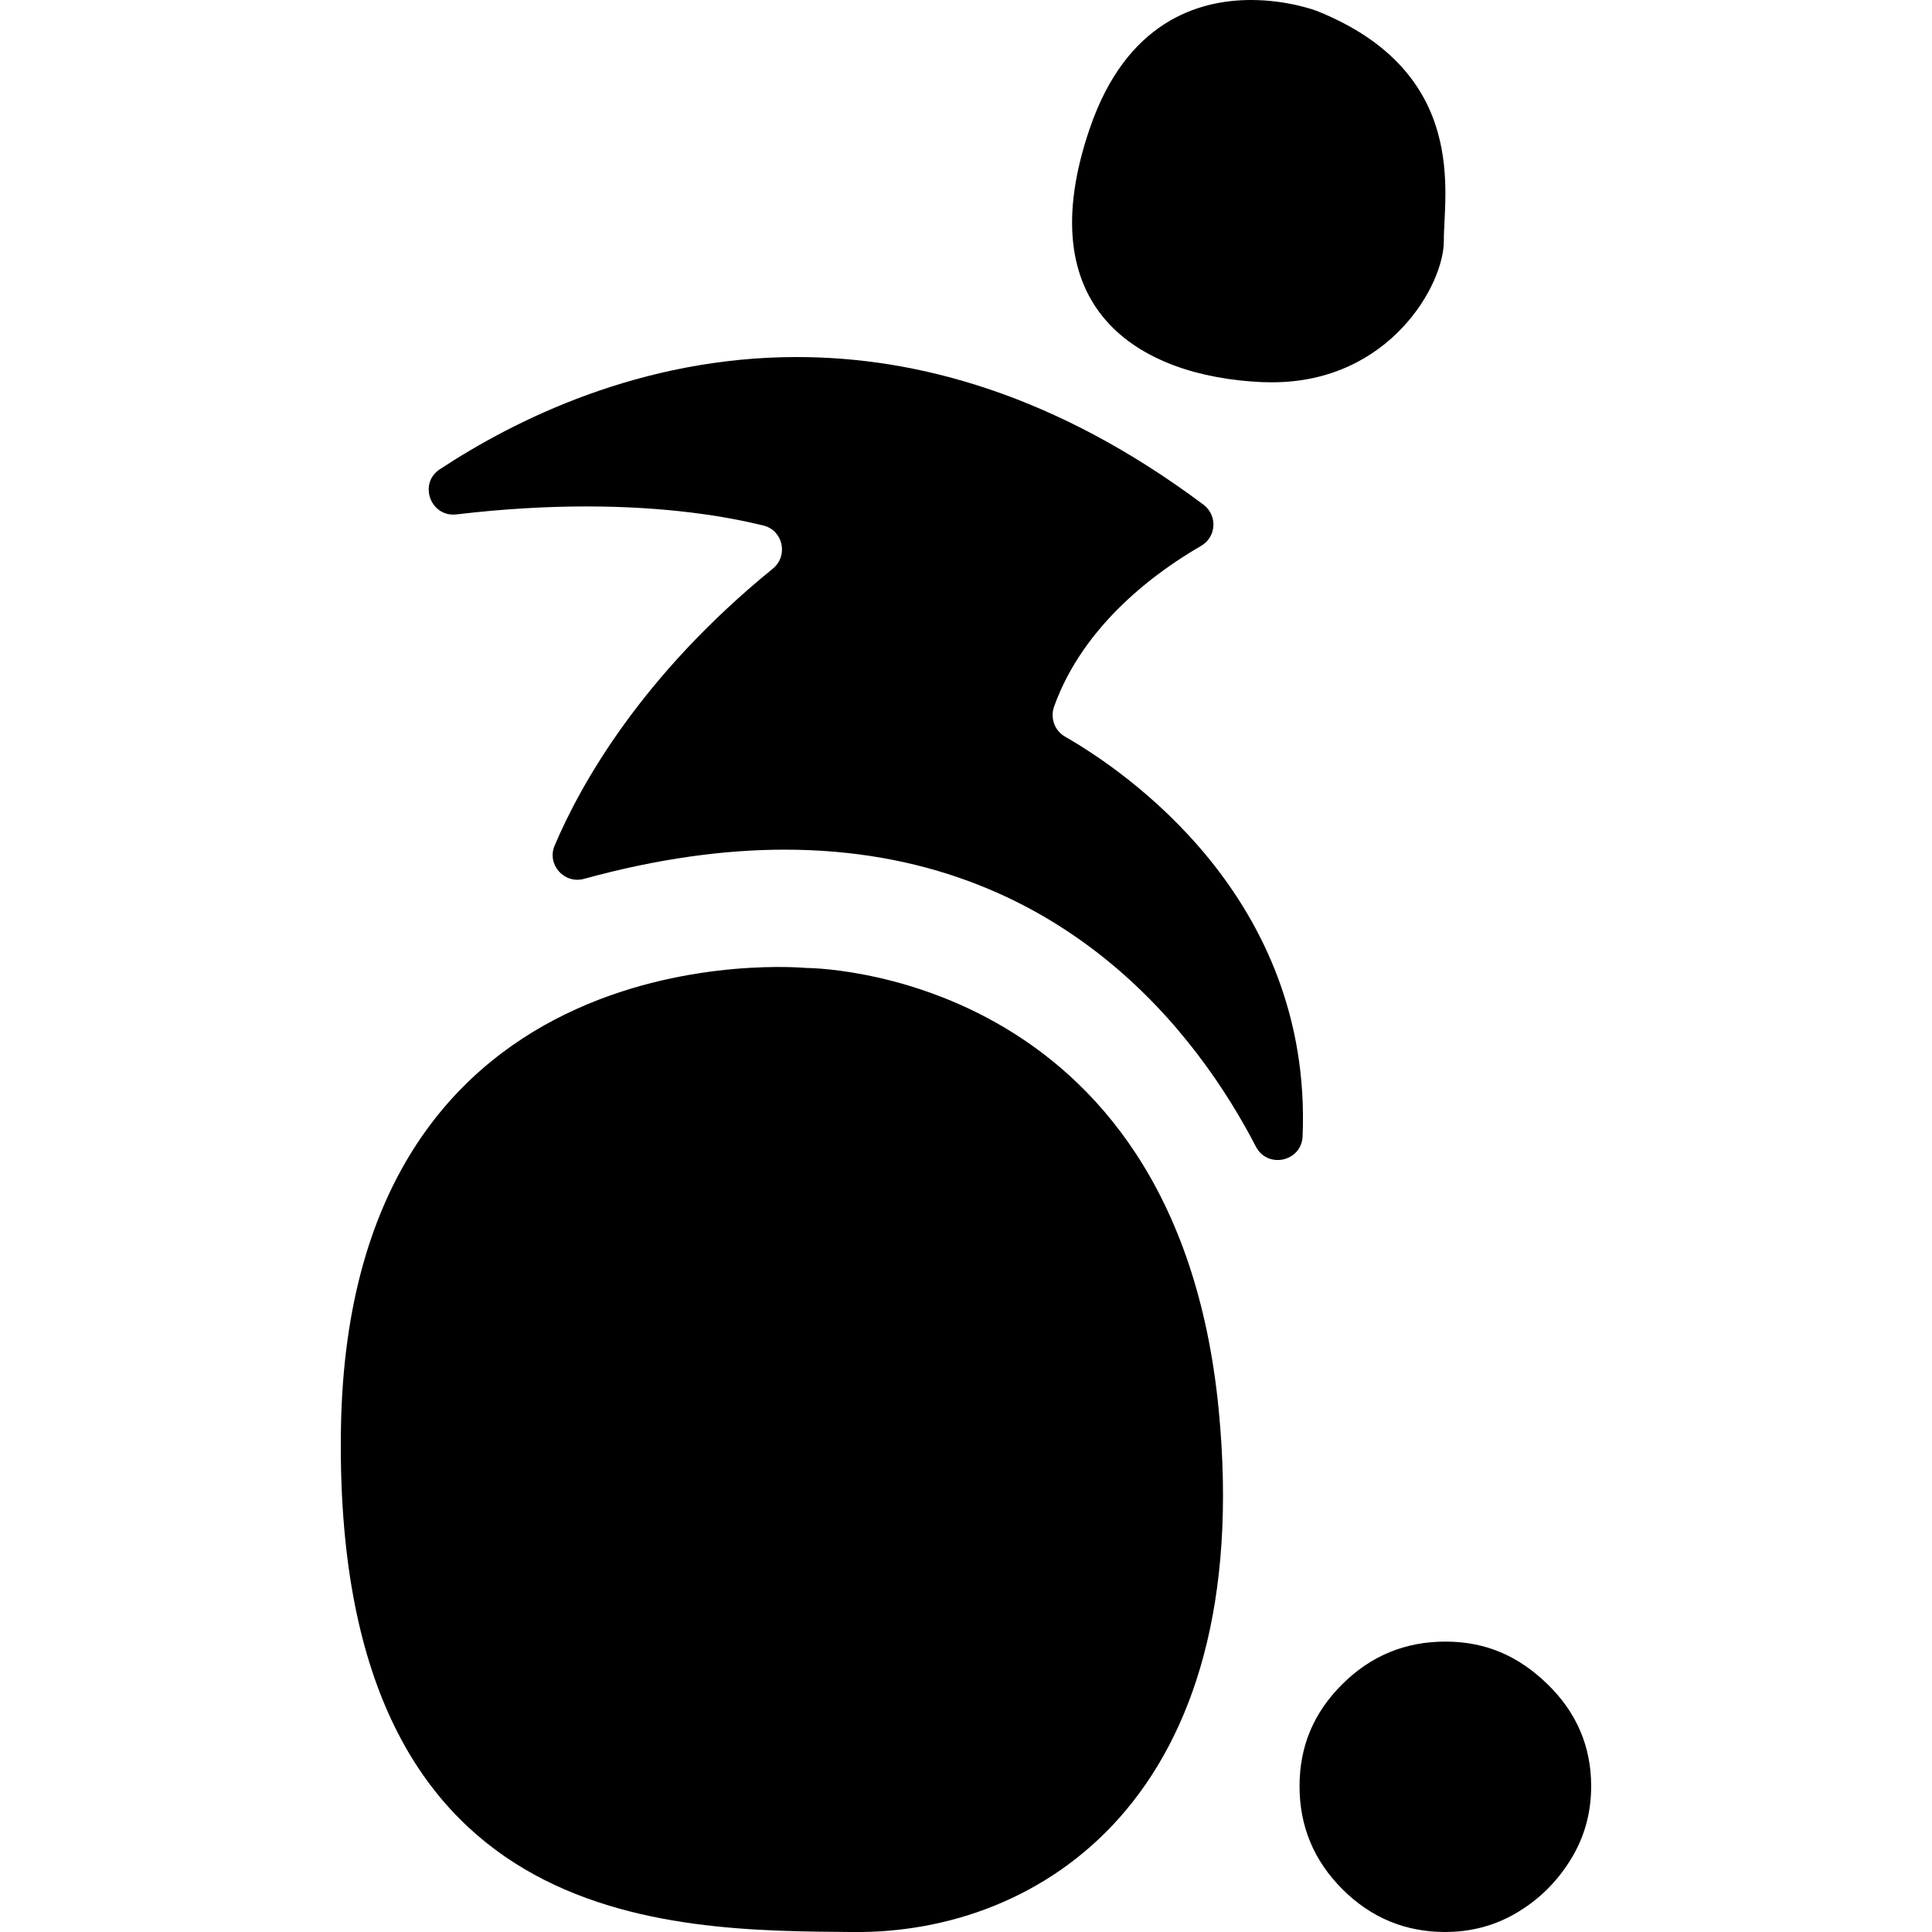 <?xml version="1.0" encoding="UTF-8"?><svg id="Export" xmlns="http://www.w3.org/2000/svg" viewBox="0 0 536.29 536.29"><defs><style>.cls-1{stroke-width:0px;}</style></defs><path class="cls-1" d="M401.21,536.29c-11.13,0-20.66-3.96-28.59-11.89-7.93-7.93-11.89-17.45-11.89-28.59s3.97-20.46,11.89-28.33c7.93-7.87,17.45-11.8,28.59-11.8s20.24,3.94,28.33,11.8c8.1,7.87,12.14,17.32,12.14,28.33,0,7.42-1.88,14.2-5.65,20.32-3.77,6.13-8.69,11.02-14.76,14.67-6.07,3.65-12.76,5.48-20.07,5.48Z"/><path class="cls-1" d="M400.78,66.81c.13,12.02-14.95,39.31-47.68,39.31-.87,0-1.76-.02-2.67-.04-34.58-1.55-65.13-20.42-47.87-70.6C312.67,6.08,332.53,0,347.27,0c10.43,0,18.3,3.05,18.3,3.05,42.55,17.09,35.09,51.39,35.22,63.75Z"/><path class="cls-1" d="M361.58,315.42c-.29,7.03-9.73,9.11-12.97,2.86-15.9-30.72-54.05-82.41-130.74-82.43-16.7,0-35.21,2.46-55.73,8.1-5.53,1.52-10.42-3.96-8.18-9.24,7.09-16.7,23.89-47.02,60.55-76.85,4.39-3.57,2.88-10.64-2.62-11.99-10.27-2.52-26.67-5.29-49.12-5.29-10.66,0-22.69.63-36.08,2.21-7.15.84-10.63-8.55-4.61-12.52,20.89-13.77,55.82-31.15,99.1-31.16,33.5,0,71.99,10.41,112.86,40.96,3.97,2.97,3.65,9-.65,11.47-12.06,6.95-32.55,21.61-40.78,44.56-1.14,3.18.1,6.71,3.04,8.39,16.35,9.36,68.68,44.62,65.93,110.92Z"/><path class="cls-1" d="M223.76,268.69s-126.93-12.26-129.12,127.9c-2.19,140.16,90.67,139.25,142.35,139.71,51.68.45,111.76-37.35,101.3-144.99-11.95-122.89-114.52-122.62-114.52-122.62Z"/></svg>